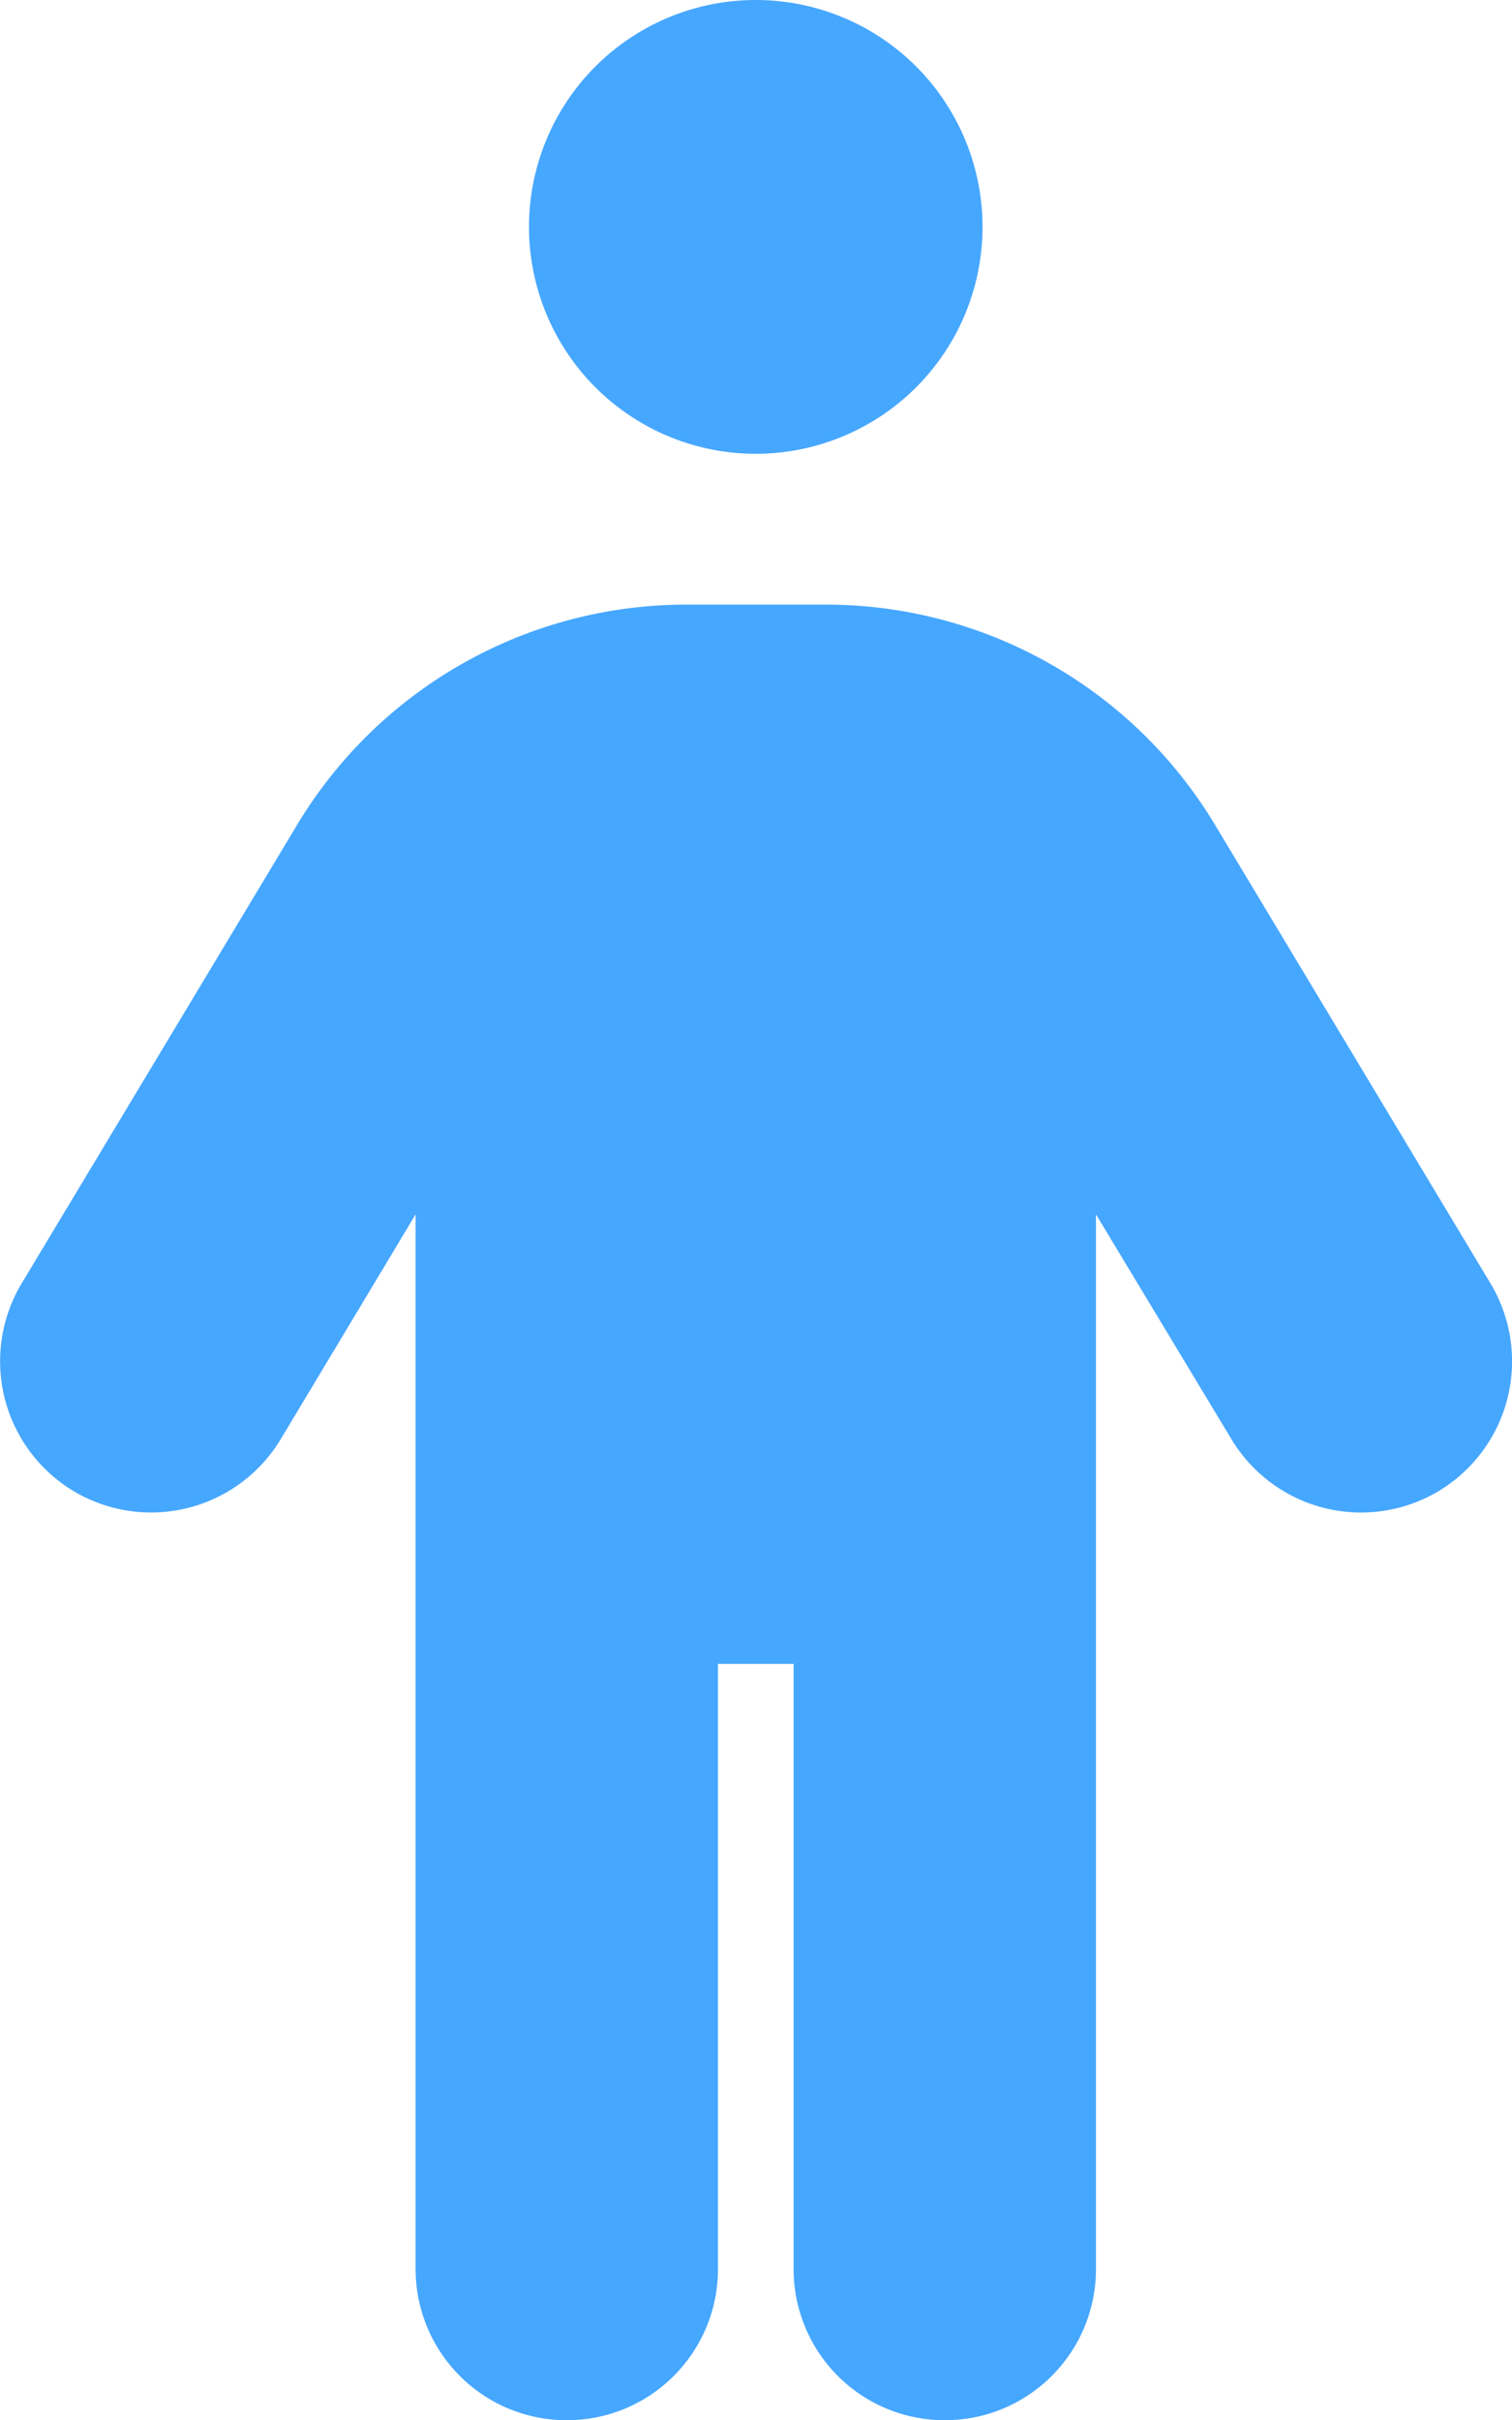 <svg xmlns="http://www.w3.org/2000/svg" width="25.004" height="40"><path d="M8.748 3.75a3.75 3.75 0 1 1 7.5 0 3.75 3.75 0 0 1-7.5 0m3.125 23.75v10c0 1.383-1.117 2.5-2.5 2.5a2.497 2.497 0 0 1-2.5-2.5V20.07L4.64 23.79a2.502 2.502 0 0 1-3.43.85 2.502 2.502 0 0 1-.851-3.43l4.554-7.577a7.507 7.507 0 0 1 6.43-3.64h2.32a7.507 7.507 0 0 1 6.43 3.64l4.555 7.578a2.502 2.502 0 0 1-.852 3.43 2.502 2.502 0 0 1-3.43-.852l-2.242-3.719V37.5c0 1.383-1.117 2.5-2.5 2.5a2.497 2.497 0 0 1-2.5-2.5v-10h-1.25Z" fill="#46a7ff" fill-rule="evenodd" data-name="Path 305"/></svg>